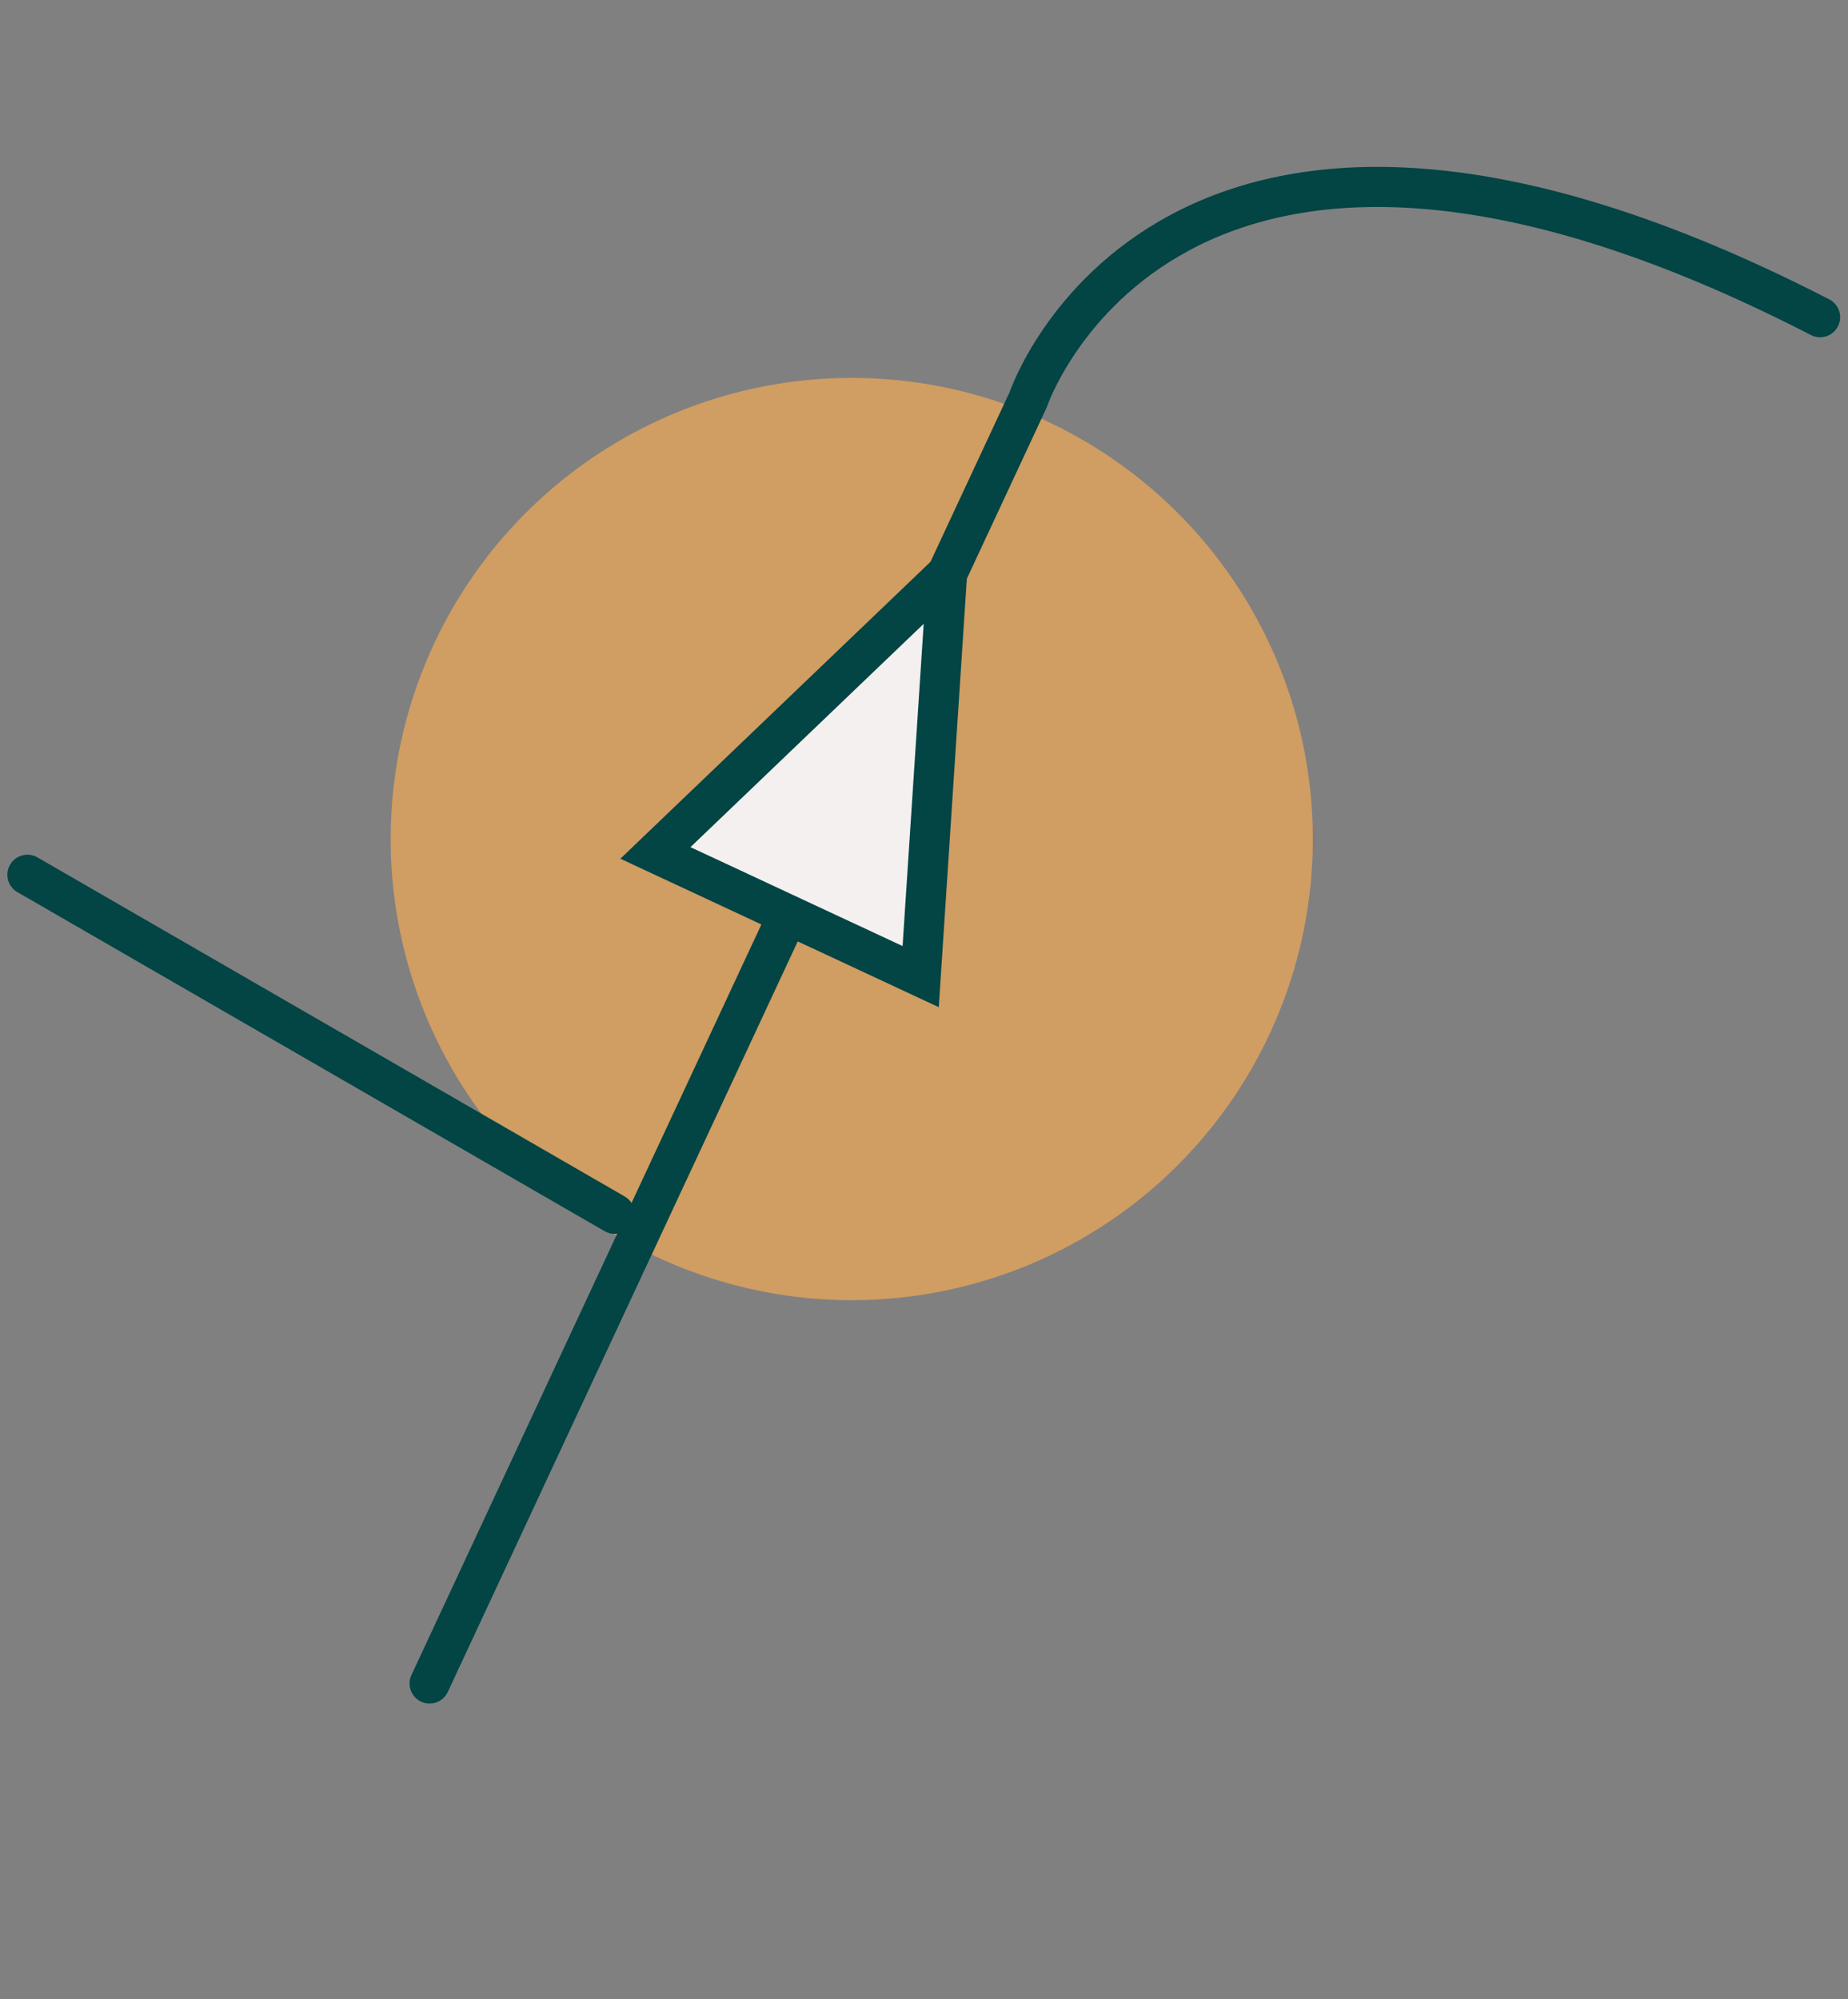 <svg xmlns="http://www.w3.org/2000/svg" width="92.181" height="99.707" viewBox="0 0 92.181 99.707"><rect x="0" y="0" width="92.181" height="99.707" fill="#808080" stroke="none"/><defs><style>.a{fill:#d09d62;}.b{fill:none;stroke:#034444;stroke-width:2px;}.b,.c{stroke-linecap:round;}.c{fill:#f3f0ef;stroke-linejoin:round;}.d,.e{stroke:none;}.e{fill:#034444;}</style></defs><g transform="translate(-575.514 -6467.151)"><circle class="a" cx="23" cy="23" r="23" transform="translate(595 6486)"/><g transform="translate(86 1189)"><path class="b" d="M.034,91.14V20.491S-2.437-1.351,34.095.066" transform="translate(549.43 5279.503) rotate(25)"/><path class="b" d="M0,33.825,0,0" transform="translate(520.175 5338.693) rotate(120)"/><g class="c" transform="translate(529.981 5300.562) rotate(25)"><path class="d" d="M 16.061 21.529 L 1.462 21.529 L 8.761 2.759 L 16.061 21.529 Z"/><path class="e" d="M 8.761 5.518 L 2.924 20.529 L 14.599 20.529 L 8.761 5.518 M 8.761 -1.9073486328125e-06 L 17.523 22.529 L -3.814697265625e-06 22.529 L 8.761 -1.9073486328125e-06 Z"/></g></g></g></svg>